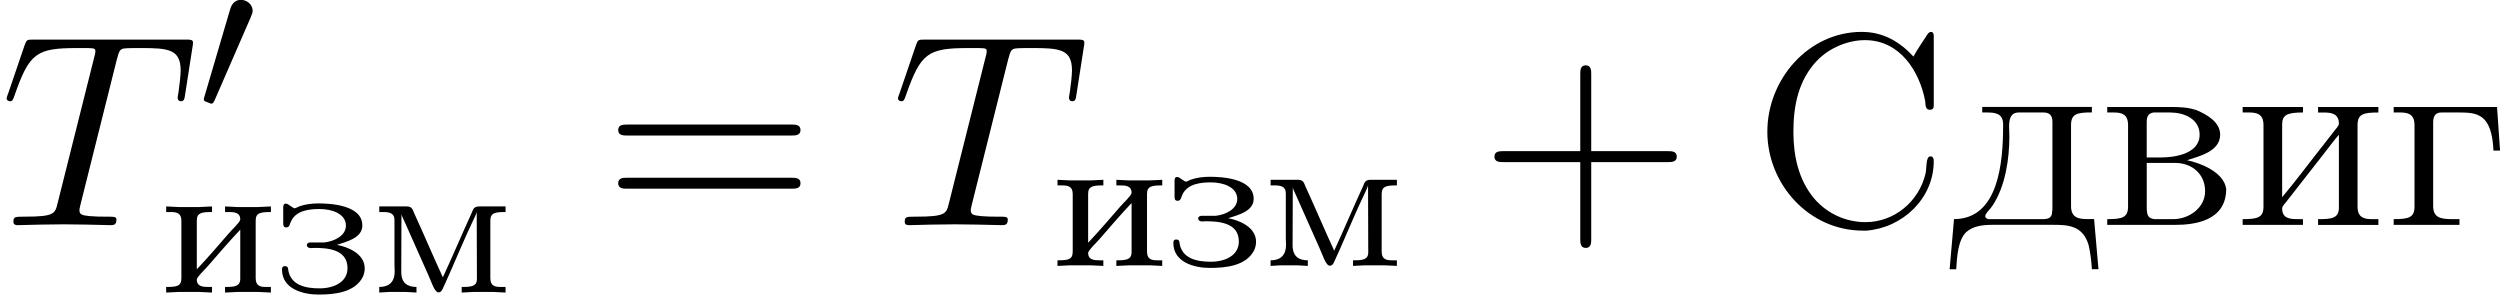 <?xml version='1.0' encoding='UTF-8'?>
<!-- This file was generated by dvisvgm 1.15.1 -->
<svg height='14.715pt' version='1.1' viewBox='1872.02 1483.19 99.486 11.728' width='124.824pt' xmlns='http://www.w3.org/2000/svg' xmlns:xlink='http://www.w3.org/1999/xlink'>
<defs>
<path d='m2.367 -1.905c0.367 -0.128 1.012 -0.263 1.012 -0.773c0 -0.821 -1.291 -0.877 -1.745 -0.877c-0.271 0 -0.526 0.032 -0.773 0.12c-0.056 0.024 -0.104 0.056 -0.159 0.072h-0.016c-0.032 0 -0.064 -0.016 -0.088 -0.04l-0.064 -0.04c-0.056 -0.032 -0.128 -0.104 -0.199 -0.104c-0.088 0 -0.104 0.072 -0.104 0.151v0.622c0 0.088 0.008 0.167 0.112 0.175c0.151 0 0.135 -0.12 0.215 -0.279c0.215 -0.399 0.709 -0.454 1.124 -0.454c0.478 0 1.044 0.183 1.044 0.662c0 0.406 -0.478 0.63 -0.869 0.669h-0.558c-0.056 0 -0.128 0.032 -0.128 0.104c0 0.088 0.088 0.12 0.159 0.12c0.04 0 0.088 -0.008 0.128 -0.008c0.502 0 1.331 0.04 1.331 0.805c0 0.558 -0.542 0.805 -1.116 0.805c-0.534 0 -1.14 -0.112 -1.243 -0.733c0 -0.104 -0.04 -0.151 -0.128 -0.151h-0.024c-0.08 0.008 -0.096 0.072 -0.096 0.135c0 0.773 0.837 0.996 1.451 0.996c0.638 0 1.451 -0.08 1.769 -0.709c0.048 -0.112 0.072 -0.223 0.072 -0.335c0 -0.59 -0.693 -0.861 -1.108 -0.933z' id='g0-231'/>
<path d='m0.263 -3.435v0.223h0.175c0.231 0 0.43 0.032 0.43 0.343v2.287c0 0.327 -0.183 0.351 -0.606 0.351v0.223l0.486 -0.024h0.837l0.502 0.024v-0.223h-0.143c-0.207 0 -0.462 -0.008 -0.462 -0.295c0.016 -0.12 0.303 -0.375 0.446 -0.542c0.422 -0.486 0.845 -0.98 1.283 -1.443v1.953c0 0.311 -0.231 0.327 -0.606 0.327v0.223l0.502 -0.024h0.837l0.486 0.024v-0.223h-0.191c-0.223 0 -0.414 -0.032 -0.414 -0.351v-2.287c0 -0.311 0.183 -0.343 0.606 -0.343v-0.223l-0.502 0.024h-0.837l-0.486 -0.024v0.223h0.143c0.207 0 0.462 0.008 0.462 0.295c-0.016 0.12 -0.303 0.375 -0.446 0.542c-0.422 0.486 -0.845 0.98 -1.283 1.443v-1.953c0 -0.311 0.231 -0.327 0.606 -0.327v-0.223l-0.502 0.024h-0.837l-0.486 -0.024z' id='g0-232'/>
<path d='m0.303 -3.435v0.223h0.135c0.247 0 0.47 0.024 0.47 0.319v1.769c0 0.088 0.008 0.175 0.008 0.271c0 0.486 -0.287 0.622 -0.614 0.622v0.223l0.399 -0.024h0.669l0.414 0.024v-0.223c-0.335 0 -0.606 -0.135 -0.606 -0.598l0.008 -2.295c0.024 0.096 0.08 0.191 0.12 0.287l0.94 2.112c0.12 0.247 0.247 0.709 0.414 0.709h0.008c0.096 0 0.143 -0.104 0.175 -0.175l0.255 -0.566c0.311 -0.709 0.614 -1.435 0.948 -2.136c0.048 -0.104 0.104 -0.207 0.135 -0.319l0.008 2.662c0 0.303 -0.231 0.319 -0.606 0.319v0.223l0.462 -0.024h0.805l0.478 0.024v-0.223h-0.191c-0.223 0 -0.414 -0.032 -0.414 -0.351v-2.287c0 -0.311 0.183 -0.343 0.606 -0.343v-0.223h-1.052c-0.215 0 -0.239 0.12 -0.295 0.255c-0.391 0.853 -0.757 1.722 -1.148 2.566c-0.391 -0.845 -0.757 -1.714 -1.148 -2.566c-0.056 -0.135 -0.08 -0.255 -0.295 -0.255h-1.092z' id='g0-236'/>
<path d='m4.658 -6.622c0.076 -0.305 0.12 -0.371 0.251 -0.404c0.098 -0.022 0.458 -0.022 0.687 -0.022c1.102 0 1.593 0.044 1.593 0.895c0 0.164 -0.044 0.589 -0.087 0.873c-0.011 0.044 -0.033 0.175 -0.033 0.207c0 0.065 0.033 0.142 0.131 0.142c0.12 0 0.142 -0.087 0.164 -0.251l0.295 -1.898c0.011 -0.044 0.022 -0.153 0.022 -0.185c0 -0.12 -0.109 -0.12 -0.295 -0.12h-6.055c-0.262 0 -0.273 0.011 -0.349 0.218l-0.655 1.92c-0.011 0.022 -0.065 0.175 -0.065 0.196c0 0.065 0.055 0.12 0.131 0.12c0.109 0 0.12 -0.055 0.185 -0.229c0.589 -1.691 0.873 -1.887 2.487 -1.887h0.425c0.305 0 0.305 0.044 0.305 0.131c0 0.065 -0.033 0.196 -0.044 0.229l-1.462 5.825c-0.098 0.404 -0.131 0.524 -1.298 0.524c-0.393 0 -0.458 0 -0.458 0.207c0 0.131 0.12 0.131 0.185 0.131c0.295 0 0.6 -0.022 0.895 -0.022c0.305 0 0.622 -0.011 0.927 -0.011s0.611 0.011 0.905 0.011c0.316 0 0.644 0.022 0.949 0.022c0.109 0 0.24 0 0.24 -0.218c0 -0.12 -0.087 -0.12 -0.371 -0.12c-0.273 0 -0.415 0 -0.698 -0.022c-0.316 -0.033 -0.404 -0.065 -0.404 -0.24c0 -0.011 0 -0.065 0.044 -0.229l1.451 -5.793z' id='g2-84'/>
<path d='m6.415 -6.709c-0.545 -0.589 -1.2 -0.982 -2.062 -0.982c-2.116 0 -3.753 1.887 -3.753 3.971c0 2.095 1.658 3.938 3.807 3.938h0.131c1.44 -0.109 2.684 -1.276 2.684 -2.76c0 -0.12 -0.033 -0.196 -0.131 -0.196c-0.196 0 -0.142 0.469 -0.196 0.687c-0.262 1.113 -1.244 1.931 -2.389 1.931c-0.775 0 -1.527 -0.338 -2.04 -0.938c-0.633 -0.753 -0.829 -1.713 -0.829 -2.662c0 -1.025 0.196 -2.062 0.96 -2.847c0.469 -0.48 1.2 -0.796 1.887 -0.796c1.396 0 2.171 1.233 2.4 2.433c0.011 0.131 0 0.338 0.175 0.338c0.142 0 0.164 -0.076 0.164 -0.175v-2.76c0 -0.055 -0.011 -0.164 -0.109 -0.164s-0.164 0.131 -0.207 0.196c-0.164 0.262 -0.349 0.513 -0.491 0.785z' id='g3-209'/>
<path d='m0.316 -4.702v0.218h0.24c0.305 0 0.589 0.044 0.589 0.502v3.24c0 0.447 -0.24 0.502 -0.829 0.502v0.229h2.705c0.785 0 2.029 -0.164 2.029 -1.429c-0.087 -0.676 -1.036 -1.036 -1.56 -1.145c0.48 -0.153 1.32 -0.349 1.32 -1.015c0 -0.513 -0.545 -0.807 -0.927 -0.971c-0.338 -0.12 -0.687 -0.131 -1.036 -0.131h-2.531zm1.571 2.225h1.124c0.698 0 1.2 0.458 1.2 1.124c0 0.676 -0.655 1.113 -1.265 1.113h-0.753c-0.262 -0.033 -0.305 -0.164 -0.305 -0.491v-1.745zm0 -0.218v-1.396c0 -0.185 0.033 -0.36 0.273 -0.393h0.655c0.556 0 1.178 0.251 1.178 0.884c0 0.796 -1.08 0.905 -1.516 0.905h-0.589z' id='g3-226'/>
<path d='m0.305 -4.702v0.218h0.24c0.305 0 0.589 0.044 0.589 0.502v3.24c0 0.447 -0.24 0.502 -0.829 0.502v0.229h2.618v-0.229h-0.305c-0.458 0 -0.742 -0.065 -0.742 -0.524v-3.316c0 -0.207 0.055 -0.404 0.327 -0.404h0.698c0.731 0 1.309 0.055 1.375 1.516h0.262l-0.12 -1.735h-4.113z' id='g3-227'/>
<path d='m1.342 -4.702v0.218h0.175c0.338 0 0.655 0.033 0.655 0.469v0.065c0 1.44 -0.175 3.709 -1.953 3.709l-0.175 1.996h0.262c0.033 -0.491 0.065 -1.145 0.393 -1.473c0.284 -0.262 0.698 -0.295 1.069 -0.295h2.4c0.578 0 1.178 0.022 1.407 0.807c0.076 0.316 0.109 0.644 0.131 0.96h0.262l-0.175 -1.996h-0.262c-0.338 0 -0.655 -0.044 -0.655 -0.513v-3.229c0 -0.447 0.24 -0.502 0.829 -0.502v-0.218h-4.364zm2.782 4.167c0 0.262 -0.185 0.295 -0.371 0.295h-2.16c-0.065 -0.011 -0.131 -0.044 -0.131 -0.12c0 -0.109 0.185 -0.262 0.273 -0.393c0.535 -0.785 0.687 -1.909 0.687 -2.782c0 -0.131 -0.011 -0.262 -0.011 -0.382c0 -0.305 0.055 -0.567 0.393 -0.567h0.971c0.251 0 0.36 0.12 0.36 0.371v3.404c0 0.065 0 0.12 -0.011 0.175z' id='g3-228'/>
<path d='m0.305 -4.702v0.218h0.24c0.305 0 0.589 0.044 0.589 0.502v3.24c0 0.447 -0.24 0.502 -0.829 0.502v0.229h2.4v-0.229h-0.196c-0.295 0 -0.633 -0.011 -0.633 -0.425c0.011 -0.098 0.098 -0.185 0.164 -0.262l0.425 -0.545c0.338 -0.436 0.676 -0.862 1.015 -1.298c0.218 -0.273 0.425 -0.567 0.655 -0.829v2.891c0 0.436 -0.273 0.469 -0.829 0.469v0.229h2.4v-0.229h-0.24c-0.305 0 -0.589 -0.044 -0.589 -0.502v-3.24c0 -0.447 0.24 -0.502 0.829 -0.502v-0.218h-2.4v0.218h0.218c0.316 0 0.611 0.044 0.611 0.447c-0.011 0.098 -0.109 0.185 -0.164 0.262l-0.425 0.545c-0.556 0.698 -1.091 1.429 -1.669 2.116v-2.891c0 -0.371 0.175 -0.48 0.829 -0.48v-0.218h-2.4z' id='g3-232'/>
<path d='m4.462 -2.509h3.044c0.153 0 0.36 0 0.36 -0.218s-0.207 -0.218 -0.36 -0.218h-3.044v-3.055c0 -0.153 0 -0.36 -0.218 -0.36s-0.218 0.207 -0.218 0.36v3.055h-3.055c-0.153 0 -0.36 0 -0.36 0.218s0.207 0.218 0.36 0.218h3.055v3.055c0 0.153 0 0.36 0.218 0.36s0.218 -0.207 0.218 -0.36v-3.055z' id='g4-43'/>
<path d='m7.495 -3.567c0.164 0 0.371 0 0.371 -0.218s-0.207 -0.218 -0.36 -0.218h-6.535c-0.153 0 -0.36 0 -0.36 0.218s0.207 0.218 0.371 0.218h6.513zm0.011 2.116c0.153 0 0.36 0 0.36 -0.218s-0.207 -0.218 -0.371 -0.218h-6.513c-0.164 0 -0.371 0 -0.371 0.218s0.207 0.218 0.36 0.218h6.535z' id='g4-61'/>
<path d='m2.112 -3.778c0.04 -0.104 0.072 -0.159 0.072 -0.239c0 -0.263 -0.239 -0.438 -0.462 -0.438c-0.319 0 -0.406 0.279 -0.438 0.391l-1.012 3.435c-0.032 0.096 -0.032 0.12 -0.032 0.128c0 0.072 0.048 0.088 0.128 0.112c0.143 0.064 0.159 0.064 0.175 0.064c0.024 0 0.072 0 0.128 -0.135l1.443 -3.316z' id='g1-48'/>
</defs>
<g id='page1'><!--start 1872.02 1492.15 --><use x='1872.02' xlink:href='#g2-84' y='1492.15'/>
<use x='1879.89' xlink:href='#g1-48' y='1487.64'/>
<use x='1878.37' xlink:href='#g0-232' y='1494.84'/>
<use x='1883.06' xlink:href='#g0-231' y='1494.84'/>
<use x='1886.81' xlink:href='#g0-236' y='1494.84'/>
<use x='1896.01' xlink:href='#g4-61' y='1492.15'/>
<use x='1907.49' xlink:href='#g2-84' y='1492.15'/>
<use x='1913.84' xlink:href='#g0-232' y='1493.78'/>
<use x='1918.53' xlink:href='#g0-231' y='1493.78'/>
<use x='1922.28' xlink:href='#g0-236' y='1493.78'/>
<use x='1930.88' xlink:href='#g4-43' y='1492.15'/>
<use x='1941.75' xlink:href='#g3-209' y='1492.15'/>
<use x='1949.56' xlink:href='#g3-228' y='1492.15'/>
<use x='1955.56' xlink:href='#g3-226' y='1492.15'/>
<use x='1960.96' xlink:href='#g3-232' y='1492.15'/>
<use x='1966.97' xlink:href='#g3-227' y='1492.15'/>
<!--bbox 1872.02 1483.19 99.4857 11.7282 --></g>
<script type="text/ecmascript">if(window.parent.postMessage)window.parent.postMessage("3.47323|124.82346|14.71523|"+window.location,"*");</script>
</svg>
